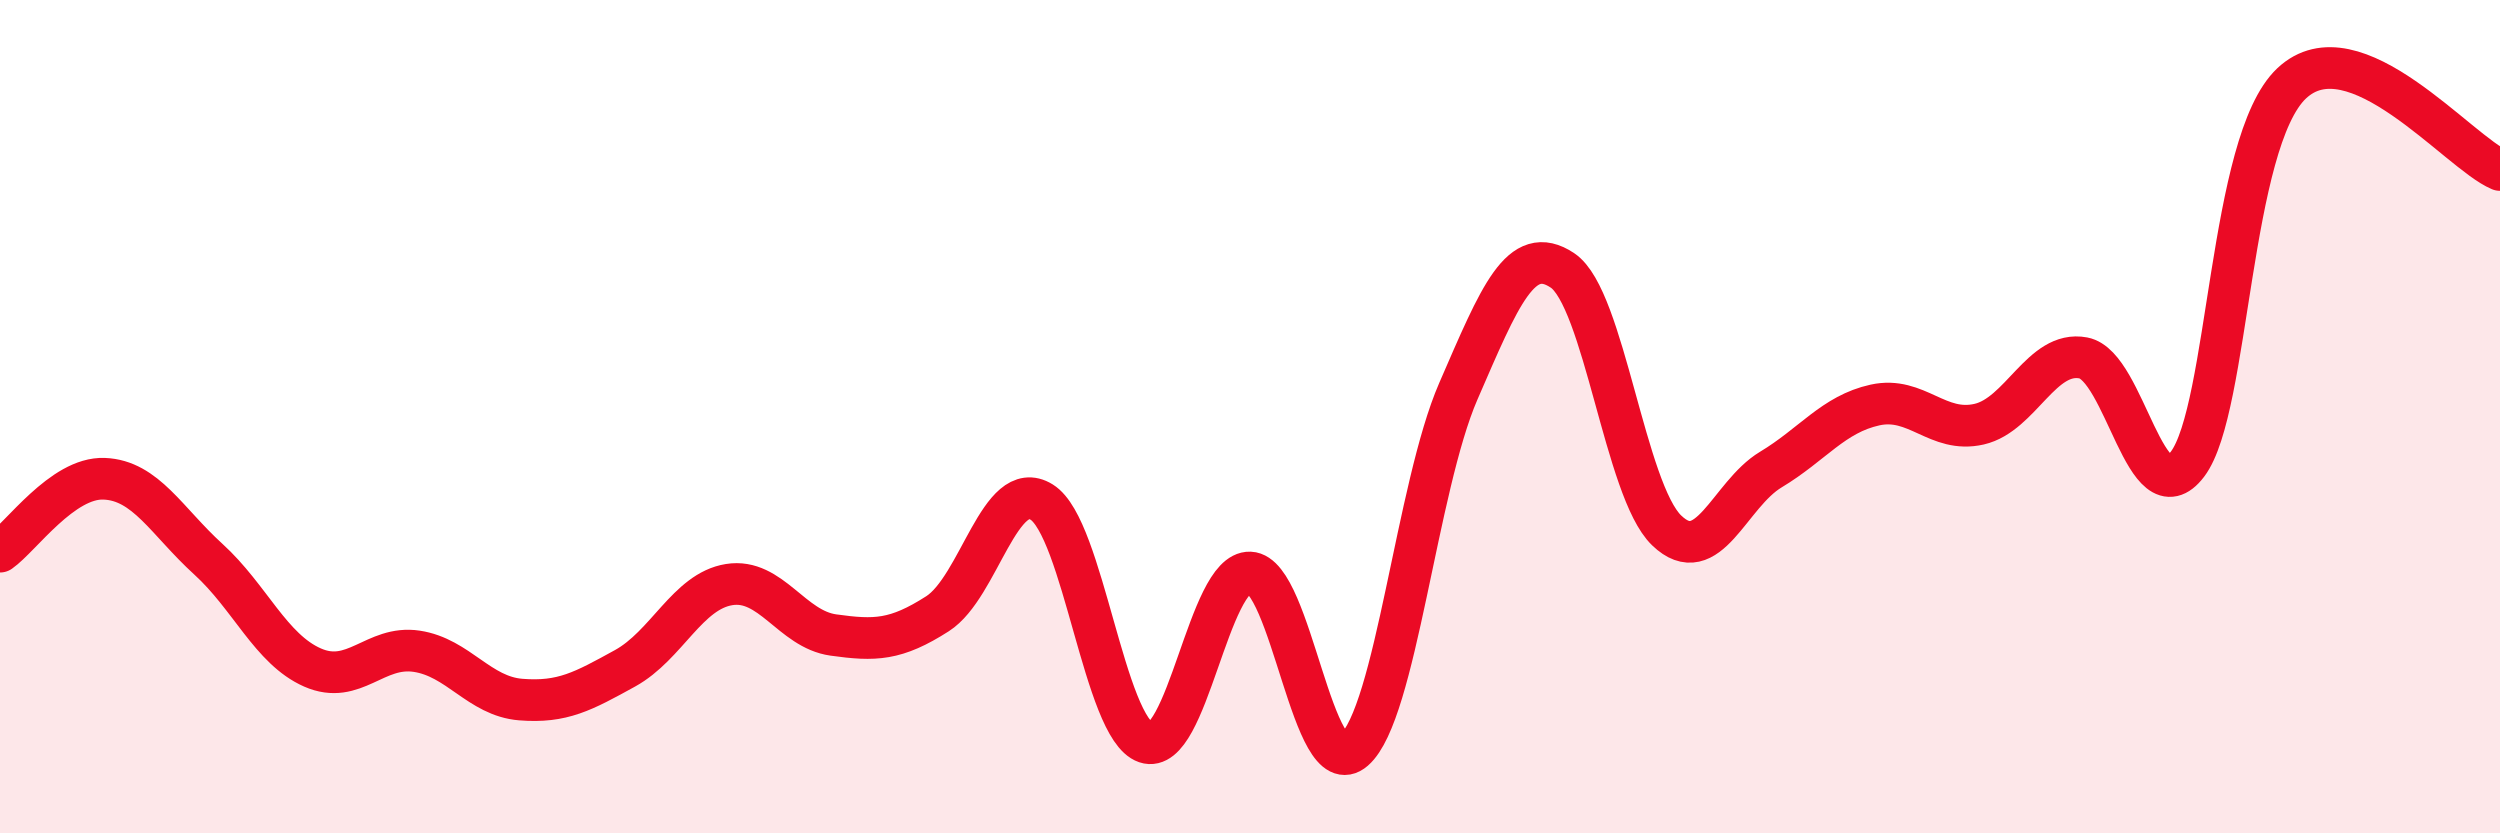 
    <svg width="60" height="20" viewBox="0 0 60 20" xmlns="http://www.w3.org/2000/svg">
      <path
        d="M 0,13.24 C 0.5,12.89 1.5,11.45 2.5,11.49 C 3.5,11.53 4,12.51 5,13.42 C 6,14.33 6.5,15.58 7.5,16.02 C 8.5,16.46 9,15.48 10,15.63 C 11,15.78 11.5,16.71 12.5,16.79 C 13.5,16.87 14,16.59 15,16.04 C 16,15.49 16.5,14.19 17.5,14.03 C 18.5,13.87 19,15.1 20,15.24 C 21,15.38 21.5,15.37 22.5,14.73 C 23.5,14.09 24,11.43 25,12.05 C 26,12.67 26.5,17.48 27.5,17.82 C 28.5,18.16 29,13.7 30,13.74 C 31,13.78 31.5,18.87 32.5,18 C 33.5,17.13 34,11.69 35,9.39 C 36,7.09 36.5,5.82 37.5,6.49 C 38.5,7.16 39,11.77 40,12.73 C 41,13.69 41.5,11.87 42.5,11.27 C 43.5,10.67 44,9.94 45,9.72 C 46,9.5 46.5,10.41 47.5,10.18 C 48.5,9.95 49,8.4 50,8.59 C 51,8.78 51.5,12.46 52.5,11.14 C 53.5,9.82 53.5,3.41 55,2 C 56.5,0.59 59,3.66 60,4.08L60 20L0 20Z"
        fill="#EB0A25"
        opacity="0.1"
        stroke-linecap="round"
        stroke-linejoin="round"
      />
      <path
        d="M 0,13.24 C 0.5,12.89 1.5,11.45 2.5,11.49 C 3.5,11.53 4,12.51 5,13.42 C 6,14.33 6.5,15.58 7.5,16.02 C 8.5,16.46 9,15.48 10,15.63 C 11,15.78 11.5,16.71 12.5,16.79 C 13.5,16.87 14,16.59 15,16.04 C 16,15.49 16.5,14.19 17.5,14.03 C 18.5,13.87 19,15.1 20,15.24 C 21,15.38 21.5,15.37 22.5,14.73 C 23.5,14.09 24,11.43 25,12.05 C 26,12.67 26.5,17.48 27.5,17.82 C 28.5,18.16 29,13.7 30,13.74 C 31,13.78 31.5,18.87 32.5,18 C 33.5,17.13 34,11.69 35,9.39 C 36,7.09 36.5,5.82 37.5,6.49 C 38.5,7.16 39,11.77 40,12.73 C 41,13.69 41.5,11.87 42.5,11.27 C 43.5,10.67 44,9.94 45,9.72 C 46,9.5 46.5,10.41 47.5,10.18 C 48.5,9.95 49,8.4 50,8.59 C 51,8.78 51.5,12.46 52.5,11.14 C 53.5,9.82 53.5,3.41 55,2 C 56.5,0.59 59,3.66 60,4.08"
        stroke="#EB0A25"
        stroke-width="1"
        fill="none"
        stroke-linecap="round"
        stroke-linejoin="round"
      />
    </svg>
  